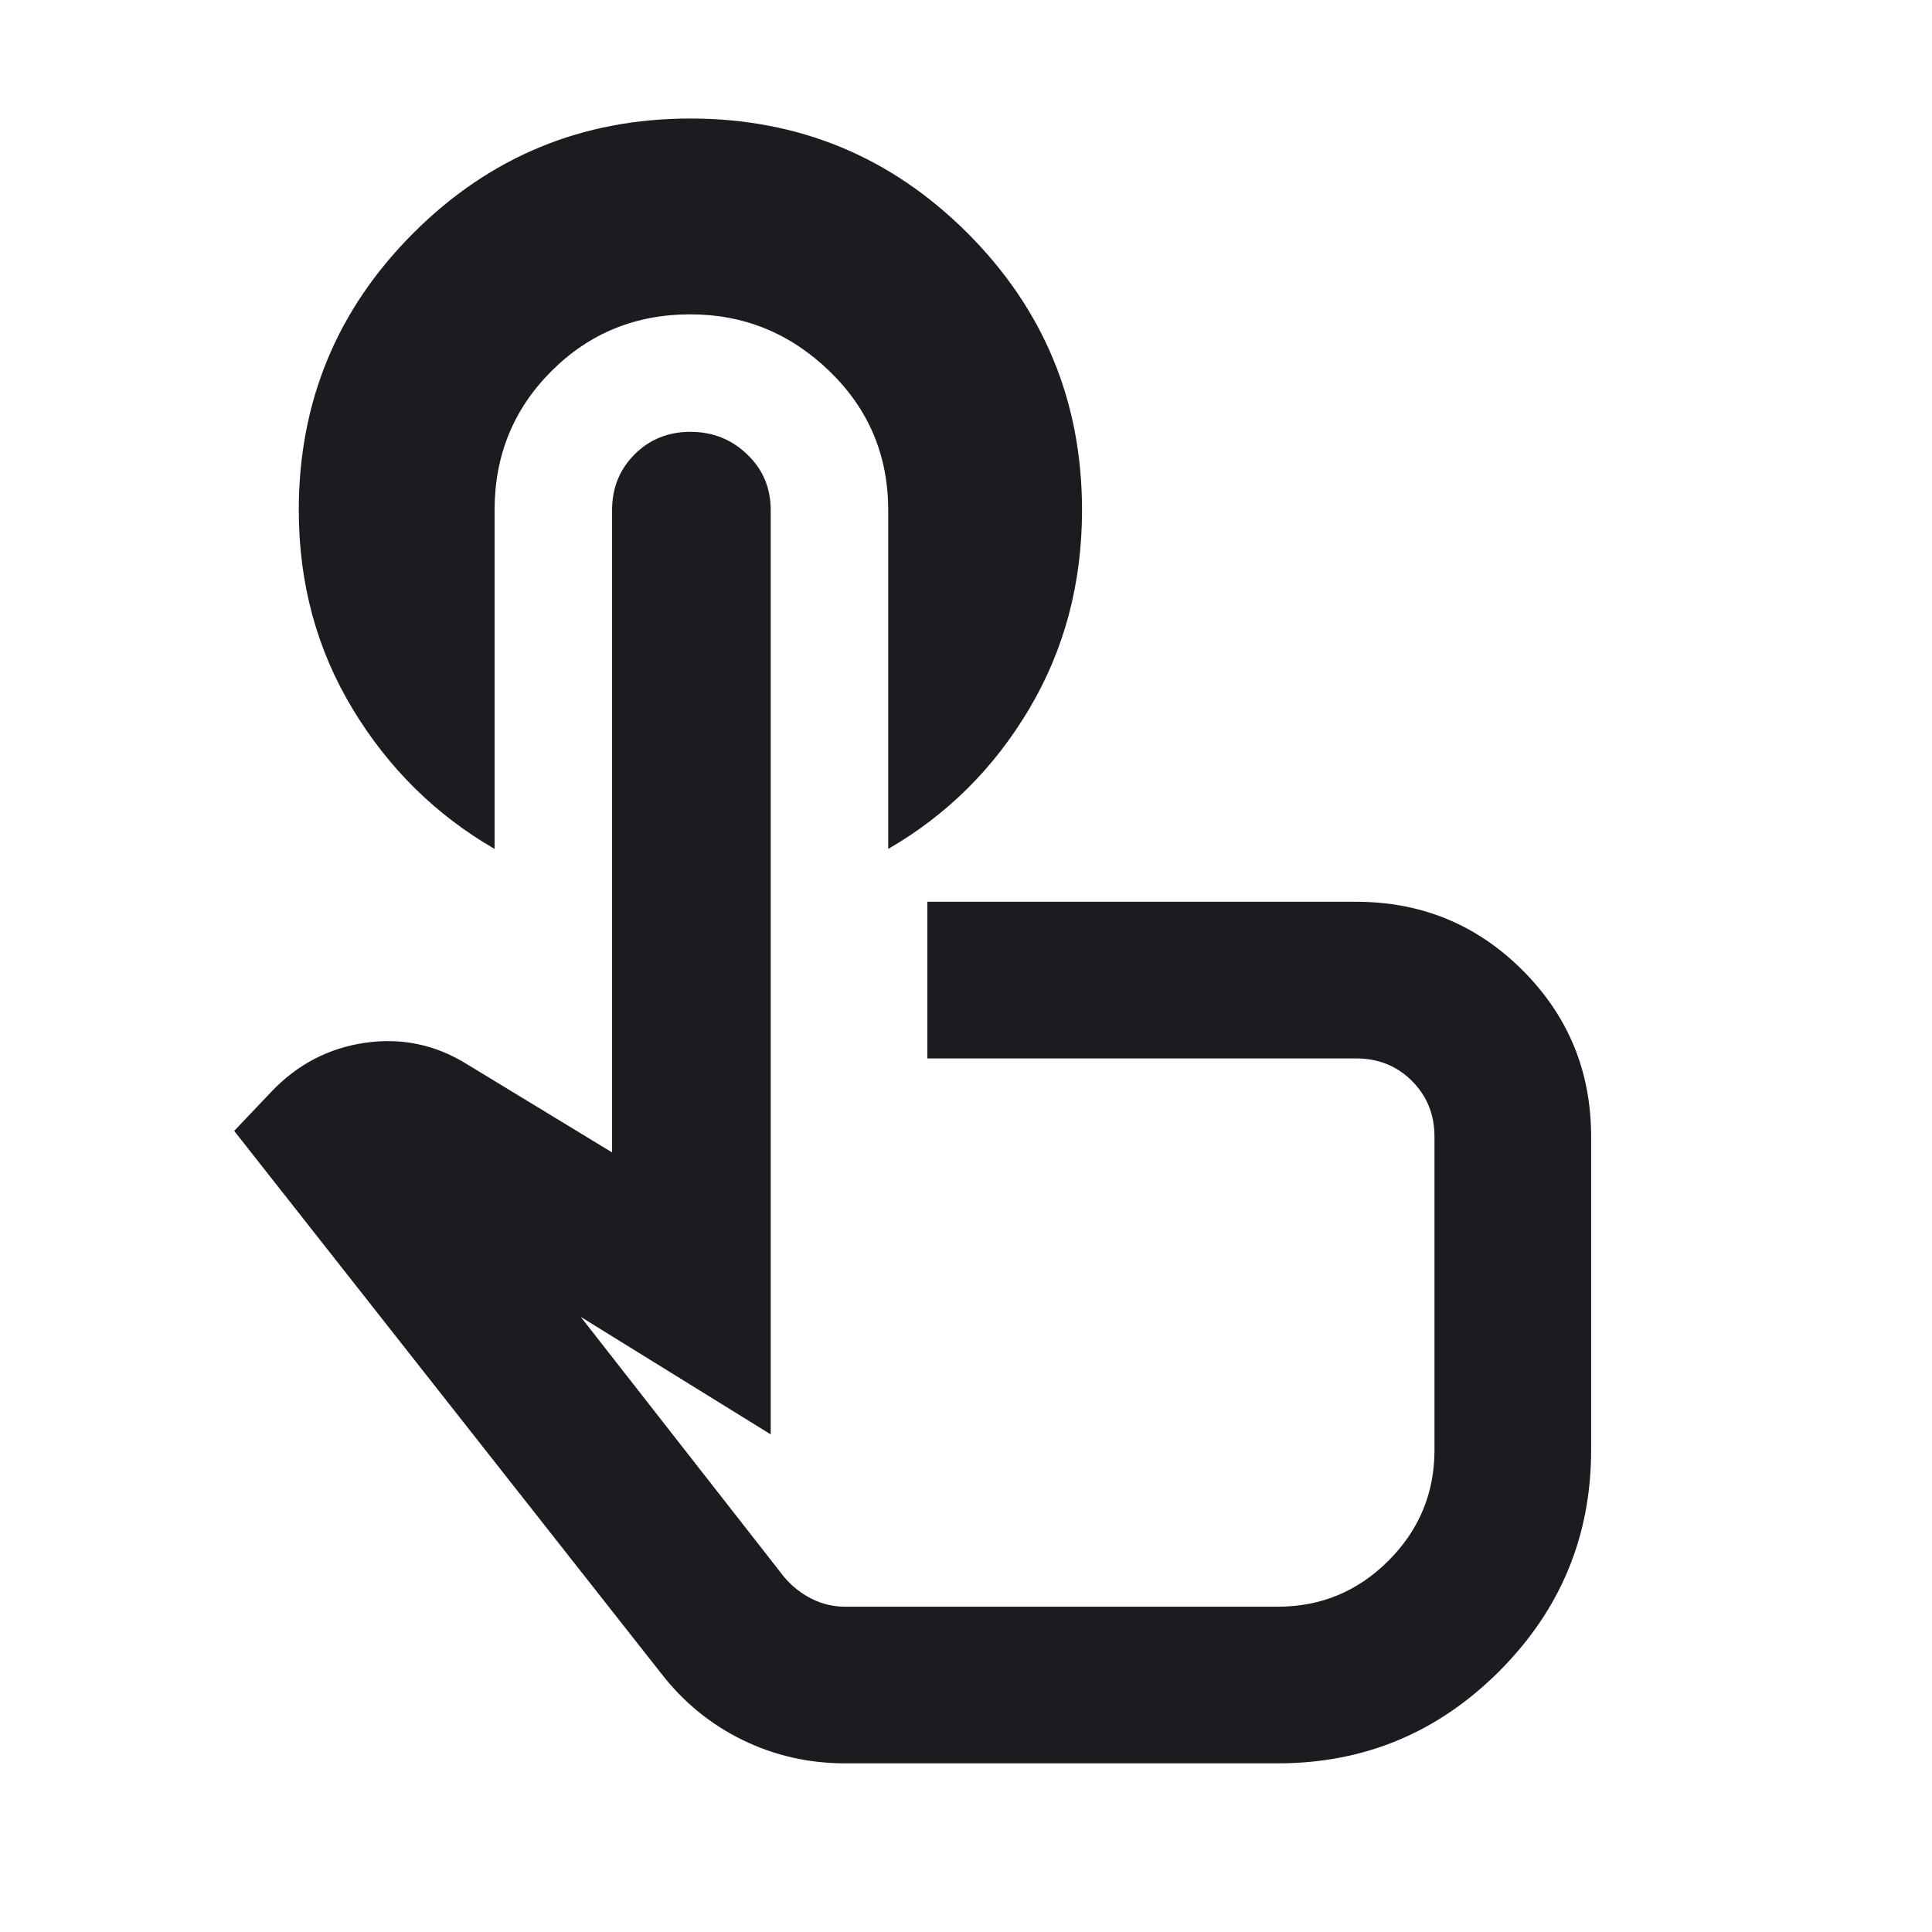 <svg width="37" height="37" viewBox="0 0 37 37" fill="none" xmlns="http://www.w3.org/2000/svg">
<mask id="mask0_12_3230" style="mask-type:alpha" maskUnits="userSpaceOnUse" x="0" y="0" width="37" height="37">
<rect x="0.472" y="0.77" width="36" height="36" fill="#D9D9D9"/>
</mask>
<g mask="url(#mask0_12_3230)">
<path d="M9.472 9.77V16.258C8.347 15.608 7.441 14.714 6.753 13.577C6.066 12.439 5.722 11.17 5.722 9.77C5.722 7.695 6.453 5.927 7.916 4.464C9.378 3.002 11.147 2.27 13.222 2.27C15.297 2.27 17.066 3.002 18.529 4.464C19.991 5.927 20.722 7.695 20.722 9.77C20.722 11.17 20.385 12.439 19.71 13.577C19.035 14.714 18.135 15.608 17.01 16.258V9.77C17.01 8.72 16.635 7.833 15.885 7.108C15.135 6.383 14.247 6.02 13.222 6.02C12.172 6.02 11.285 6.383 10.56 7.108C9.835 7.833 9.472 8.72 9.472 9.77ZM16.185 33.77C15.485 33.77 14.829 33.62 14.216 33.32C13.604 33.02 13.085 32.595 12.66 32.045L4.485 21.658L5.197 20.908C5.697 20.383 6.297 20.07 6.997 19.97C7.697 19.87 8.347 20.008 8.947 20.383L11.722 22.07V9.77C11.722 9.345 11.866 8.989 12.153 8.702C12.441 8.414 12.797 8.27 13.222 8.27C13.647 8.27 14.01 8.414 14.31 8.702C14.61 8.989 14.76 9.345 14.76 9.77V27.47L11.122 25.22L15.022 30.208C15.172 30.383 15.347 30.52 15.547 30.62C15.747 30.72 15.96 30.77 16.185 30.77H24.472C25.297 30.77 26.003 30.477 26.591 29.889C27.178 29.302 27.472 28.595 27.472 27.77V21.77C27.472 21.345 27.328 20.989 27.041 20.702C26.753 20.414 26.397 20.27 25.972 20.27H17.76V17.27H25.972C27.222 17.27 28.285 17.708 29.16 18.583C30.035 19.458 30.472 20.52 30.472 21.77V27.77C30.472 29.42 29.885 30.833 28.71 32.008C27.535 33.183 26.122 33.77 24.472 33.77H16.185Z" fill="#1C1B1F"/>
</g>
</svg>
